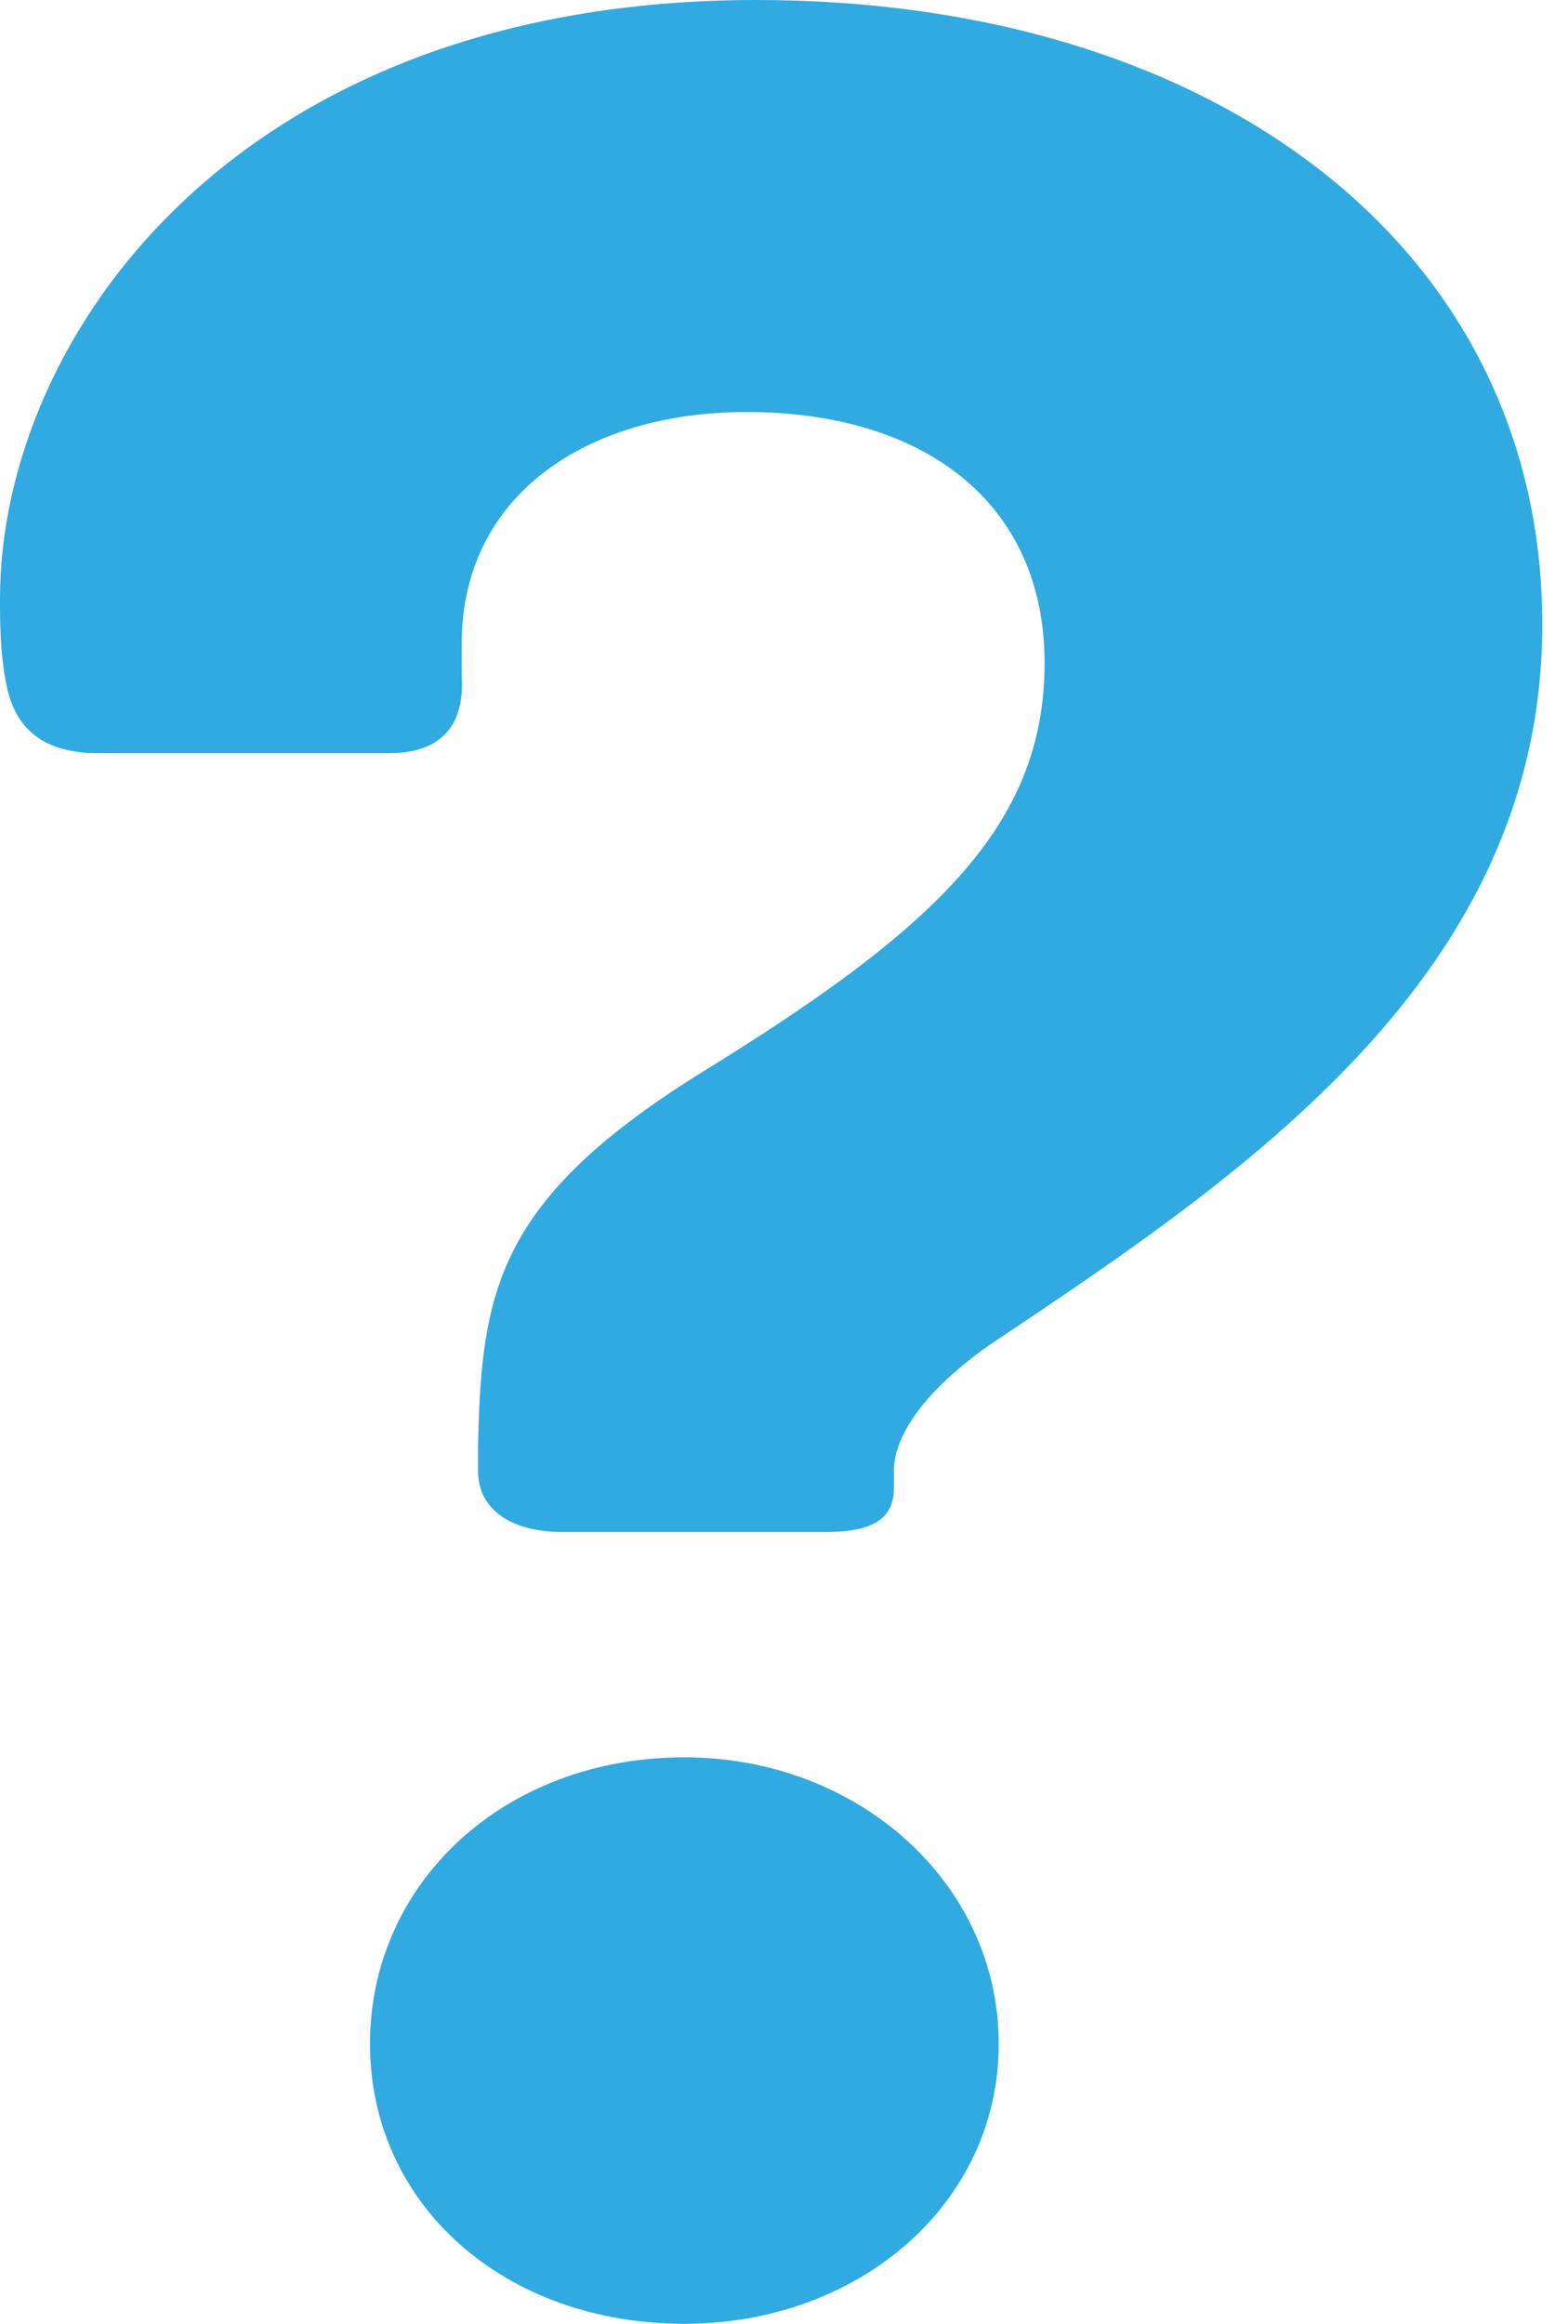 <?xml version="1.0" encoding="UTF-8" standalone="no"?>
<svg width="27px" height="40px" viewBox="0 0 27 40" version="1.1" xmlns="http://www.w3.org/2000/svg" xmlns:xlink="http://www.w3.org/1999/xlink">
    <!-- Generator: Sketch 3.8.3 (29802) - http://www.bohemiancoding.com/sketch -->
    <title>Fill 1</title>
    <desc>Created with Sketch.</desc>
    <defs></defs>
    <g id="Page-1" stroke="none" stroke-width="1" fill="none" fill-rule="evenodd">
        <path d="M6.371,35.18 C6.371,32.41 8.683,30.249 11.784,30.249 C14.773,30.249 17.197,32.41 17.197,35.18 C17.197,37.95 14.773,40 11.784,40 C8.683,40 6.371,37.95 6.371,35.18 M8.232,25.319 L8.232,24.875 C8.288,22.216 8.57,20.665 12.01,18.504 C16.07,16.011 17.987,14.238 17.987,11.413 C17.987,8.642 15.9,7.092 12.856,7.092 C10.093,7.092 7.95,8.532 7.95,11.08 L7.95,11.634 C8.006,12.465 7.612,12.964 6.71,12.964 L1.692,12.964 C0.846,12.964 0.282,12.632 0.113,11.801 C0,11.246 0,10.692 0,10.305 C0,5.817 4.06,0 13.025,0 C20.919,0 26.557,4.266 26.557,10.748 C26.557,16.787 21.426,20.221 17.028,23.158 C16.633,23.435 15.449,24.321 15.393,25.263 L15.393,25.596 C15.393,26.094 15.111,26.371 14.209,26.371 L9.698,26.371 C8.796,26.371 8.232,25.983 8.232,25.319" id="Fill-1" fill="#30AAE0"></path>
    </g>
</svg>